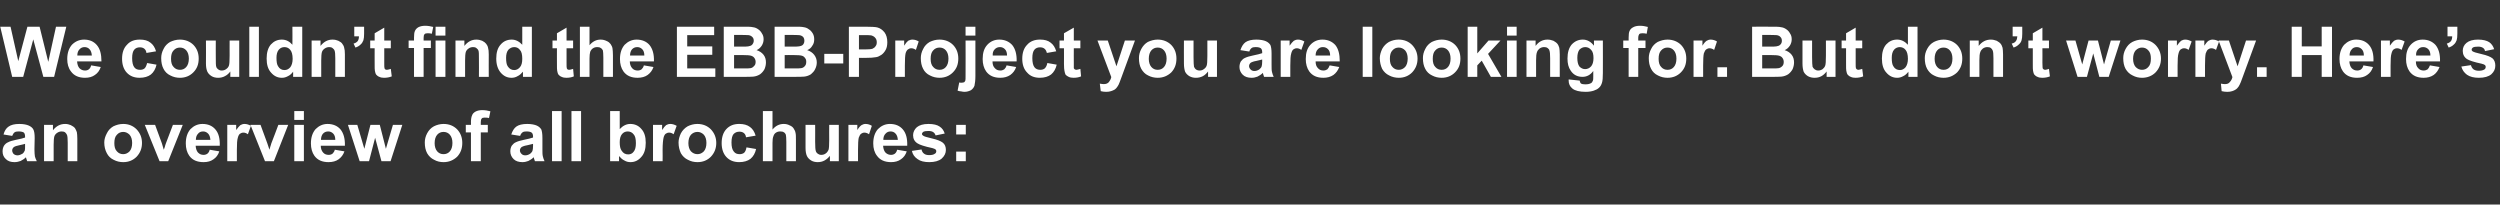 <?xml version="1.0" standalone="no"?><!DOCTYPE svg PUBLIC "-//W3C//DTD SVG 1.1//EN" "http://www.w3.org/Graphics/SVG/1.1/DTD/svg11.dtd"><svg xmlns="http://www.w3.org/2000/svg" version="1.1" width="1067px" height="87.3px" viewBox="0 -11 1067 87.3" style="top:-11px"><rect x="0" y="-11" width="1067" height="87.3" fill="#333333" stroke="none"/><desc>We couldn’t find the EBB Project you are looking for. But don’t worry. Here’s an overview of all brochures:</desc><defs/><g id="Polygon34514"><path d="m5.2 47c0 0-3.7-.6-3.7-.6c.4-1.5 1.1-2.7 2.2-3.4c1-.7 2.5-1.1 4.5-1.1c1.9 0 3.2.3 4.1.7c.9.4 1.6 1 1.9 1.6c.4.7.6 1.9.6 3.7c0 0-.1 4.8-.1 4.8c0 1.4.1 2.4.2 3.1c.2.6.4 1.3.8 2c0 0-4.1 0-4.1 0c-.1-.2-.2-.6-.4-1.2c-.1-.2-.1-.4-.1-.5c-.7.7-1.5 1.2-2.3 1.6c-.8.3-1.7.5-2.6.5c-1.6 0-2.8-.4-3.7-1.3c-1-.9-1.4-2-1.4-3.3c0-.9.2-1.7.6-2.4c.4-.6 1-1.2 1.8-1.5c.7-.4 1.8-.7 3.2-1c2-.4 3.3-.7 4-1c0 0 0-.4 0-.4c0-.8-.2-1.4-.5-1.7c-.4-.3-1.2-.5-2.3-.5c-.7 0-1.3.1-1.7.4c-.4.3-.7.8-1 1.5zm5.5 3.4c-.5.1-1.3.4-2.5.6c-1.1.2-1.9.5-2.2.7c-.5.4-.8.9-.8 1.5c0 .5.2 1 .6 1.5c.5.4 1 .6 1.7.6c.7 0 1.4-.3 2.1-.7c.5-.4.8-.9 1-1.4c.1-.4.1-1 .1-2c0 0 0-.8 0-.8zm22.3 7.4l-4.1 0c0 0-.03-7.9 0-7.9c0-1.7-.1-2.8-.3-3.3c-.2-.5-.5-.8-.8-1.1c-.4-.3-.9-.4-1.5-.4c-.7 0-1.3.2-1.9.6c-.6.4-1 .9-1.2 1.5c-.2.7-.3 1.9-.3 3.6c.02-.01 0 7 0 7l-4.1 0l0-15.5l3.8 0c0 0 .03 2.27 0 2.3c1.4-1.8 3.1-2.7 5.2-2.7c.9 0 1.7.2 2.4.5c.8.4 1.4.8 1.8 1.3c.3.5.6 1.1.8 1.7c.1.6.2 1.6.2 2.8c-.01-.03 0 9.6 0 9.6zm11.5-8c0-1.3.4-2.6 1.1-3.9c.6-1.3 1.6-2.3 2.8-3c1.3-.6 2.6-1 4.2-1c2.3 0 4.2.8 5.7 2.3c1.5 1.6 2.3 3.5 2.3 5.8c0 2.4-.8 4.3-2.3 5.9c-1.5 1.5-3.4 2.3-5.7 2.3c-1.4 0-2.8-.3-4.1-1c-1.3-.6-2.3-1.6-2.9-2.8c-.7-1.3-1.1-2.8-1.1-4.6zm4.3.3c0 1.5.3 2.7 1.1 3.5c.7.8 1.6 1.2 2.7 1.2c1 0 1.9-.4 2.7-1.2c.7-.8 1.1-2 1.1-3.6c0-1.5-.4-2.7-1.1-3.5c-.8-.8-1.7-1.2-2.7-1.2c-1.1 0-2 .4-2.7 1.2c-.8.8-1.1 2-1.1 3.6zm19.3 7.7l-6.3-15.5l4.4 0l2.9 7.9c0 0 .83 2.68.8 2.7c.3-.7.4-1.1.5-1.4c.1-.4.2-.8.4-1.3c0 .02 3-7.9 3-7.9l4.2 0l-6.2 15.5l-3.7 0zm21.4-4.9c0 0 4.1.7 4.1.7c-.5 1.5-1.3 2.6-2.5 3.4c-1.1.8-2.5 1.2-4.2 1.2c-2.8 0-4.8-.9-6.1-2.7c-1-1.4-1.5-3.2-1.5-5.3c0-2.6.7-4.6 2-6.1c1.4-1.4 3.1-2.2 5.1-2.2c2.4 0 4.2.8 5.5 2.3c1.4 1.6 2 3.9 1.9 7c0 0-10.3 0-10.3 0c.1 1.3.4 2.2 1 2.9c.7.7 1.4 1 2.4 1c.6 0 1.2-.2 1.6-.5c.5-.4.8-.9 1-1.7zm.3-4.2c-.1-1.2-.4-2.1-1-2.7c-.6-.6-1.3-.9-2.1-.9c-.9 0-1.7.3-2.2 1c-.6.6-.9 1.5-.9 2.6c0 0 6.2 0 6.2 0zm11.3 9.1l-4.1 0l0-15.5l3.8 0c0 0 .04 2.2 0 2.2c.7-1 1.3-1.7 1.8-2.1c.5-.3 1.1-.5 1.8-.5c.9 0 1.8.3 2.7.8c0 0-1.3 3.6-1.3 3.6c-.7-.5-1.3-.7-1.9-.7c-.6 0-1.1.2-1.5.5c-.4.3-.7.9-.9 1.7c-.3.9-.4 2.6-.4 5.2c.03.04 0 4.8 0 4.8zm12 0l-6.2-15.5l4.3 0l2.9 7.9c0 0 .88 2.68.9 2.7c.2-.7.3-1.1.4-1.4c.1-.4.3-.8.4-1.3c.04.02 3-7.9 3-7.9l4.2 0l-6.1 15.5l-3.8 0zm12.5-17.6l0-3.8l4.1 0l0 3.8l-4.1 0zm0 17.6l0-15.5l4.1 0l0 15.5l-4.1 0zm17.3-4.9c0 0 4.1.7 4.1.7c-.5 1.5-1.4 2.6-2.5 3.4c-1.1.8-2.6 1.2-4.3 1.2c-2.7 0-4.7-.9-6-2.7c-1-1.4-1.5-3.2-1.5-5.3c0-2.6.7-4.6 2-6.1c1.4-1.4 3.1-2.2 5.1-2.2c2.3 0 4.2.8 5.5 2.3c1.3 1.6 2 3.9 1.9 7c0 0-10.3 0-10.3 0c0 1.3.4 2.2 1 2.9c.6.7 1.4 1 2.4 1c.6 0 1.2-.2 1.6-.5c.4-.4.8-.9 1-1.7zm.2-4.2c0-1.2-.3-2.1-.9-2.7c-.6-.6-1.3-.9-2.1-.9c-.9 0-1.7.3-2.3 1c-.5.6-.8 1.5-.8 2.6c0 0 6.1 0 6.1 0zm10.4 9.1l-5-15.5l4 0l3 10.2l2.6-10.2l4 0l2.6 10.2l3-10.2l4 0l-5 15.5l-3.9 0l-2.7-10l-2.6 10l-4 0zm27.8-8c0-1.3.3-2.6 1-3.9c.7-1.3 1.6-2.3 2.9-3c1.2-.6 2.6-1 4.1-1c2.4 0 4.3.8 5.8 2.3c1.5 1.6 2.2 3.5 2.2 5.8c0 2.4-.7 4.3-2.2 5.9c-1.6 1.5-3.5 2.3-5.8 2.3c-1.4 0-2.8-.3-4-1c-1.3-.6-2.3-1.6-3-2.8c-.7-1.3-1-2.8-1-4.6zm4.2.3c0 1.5.4 2.7 1.1 3.5c.7.8 1.6 1.2 2.7 1.2c1.1 0 2-.4 2.7-1.2c.7-.8 1.1-2 1.1-3.6c0-1.5-.4-2.7-1.1-3.5c-.7-.8-1.6-1.2-2.7-1.2c-1.1 0-2 .4-2.7 1.2c-.7.8-1.1 2-1.1 3.6zm13.3-7.8l2.2 0c0 0 .05-1.19 0-1.2c0-1.3.2-2.3.5-2.9c.2-.7.8-1.2 1.5-1.6c.8-.4 1.7-.6 2.8-.6c1.2 0 2.4.2 3.5.5c0 0-.6 2.9-.6 2.9c-.6-.2-1.3-.2-1.9-.2c-.6 0-1 .1-1.2.4c-.3.3-.4.8-.4 1.6c-.03-.01 0 1.1 0 1.1l3 0l0 3.2l-3 0l0 12.3l-4.2 0l0-12.3l-2.2 0l0-3.2zm23.2 4.7c0 0-3.8-.6-3.8-.6c.5-1.5 1.2-2.7 2.2-3.4c1-.7 2.5-1.1 4.6-1.1c1.8 0 3.2.3 4.1.7c.9.4 1.5 1 1.9 1.6c.3.7.5 1.9.5 3.7c0 0 0 4.8 0 4.8c0 1.4 0 2.4.2 3.1c.1.6.4 1.3.7 2c0 0-4.1 0-4.1 0c-.1-.2-.2-.6-.4-1.2c0-.2-.1-.4-.1-.5c-.7.7-1.5 1.2-2.3 1.6c-.8.3-1.6.5-2.5.5c-1.6 0-2.9-.4-3.8-1.3c-.9-.9-1.4-2-1.4-3.3c0-.9.2-1.7.6-2.4c.5-.6 1-1.2 1.8-1.5c.8-.4 1.9-.7 3.3-1c1.9-.4 3.2-.7 4-1c0 0 0-.4 0-.4c0-.8-.2-1.4-.6-1.7c-.4-.3-1.1-.5-2.2-.5c-.8 0-1.3.1-1.7.4c-.4.3-.8.8-1 1.5zm5.5 3.4c-.6.1-1.4.4-2.5.6c-1.2.2-1.9.5-2.3.7c-.5.4-.8.9-.8 1.5c0 .5.2 1 .7 1.5c.4.4.9.6 1.6.6c.8 0 1.5-.3 2.1-.7c.5-.4.9-.9 1-1.4c.1-.4.2-1 .2-2c0 0 0-.8 0-.8zm8.1 7.4l0-21.4l4.1 0l0 21.4l-4.1 0zm8.3 0l0-21.4l4.1 0l0 21.4l-4.1 0zm16.5 0l0-21.4l4.1 0c0 0 .02 7.7 0 7.7c1.3-1.4 2.8-2.2 4.5-2.2c1.9 0 3.5.7 4.7 2.1c1.3 1.4 1.9 3.3 1.9 5.9c0 2.7-.6 4.7-1.9 6.1c-1.3 1.5-2.8 2.2-4.6 2.2c-.9 0-1.8-.2-2.6-.7c-.9-.4-1.6-1.1-2.3-1.9c.03-.04 0 2.2 0 2.2l-3.8 0zm4.1-8.1c0 1.6.2 2.8.8 3.6c.7 1.1 1.6 1.6 2.8 1.6c.9 0 1.7-.3 2.3-1.1c.7-.8 1-2 1-3.7c0-1.8-.3-3.1-1-3.8c-.6-.8-1.5-1.2-2.5-1.2c-1 0-1.8.4-2.4 1.1c-.7.8-1 2-1 3.5zm18.3 8.1l-4.1 0l0-15.5l3.9 0c0 0-.05 2.2 0 2.2c.6-1 1.2-1.7 1.7-2.1c.5-.3 1.1-.5 1.8-.5c.9 0 1.8.3 2.7.8c0 0-1.3 3.6-1.3 3.6c-.7-.5-1.3-.7-1.9-.7c-.6 0-1.1.2-1.5.5c-.4.3-.7.9-.9 1.7c-.2.9-.4 2.6-.4 5.2c.05.04 0 4.8 0 4.8zm6.8-8c0-1.3.4-2.6 1-3.9c.7-1.3 1.7-2.3 2.9-3c1.2-.6 2.6-1 4.1-1c2.4 0 4.3.8 5.8 2.3c1.5 1.6 2.3 3.5 2.3 5.8c0 2.4-.8 4.3-2.3 5.9c-1.5 1.5-3.4 2.3-5.7 2.3c-1.5 0-2.8-.3-4.1-1c-1.3-.6-2.3-1.6-3-2.8c-.6-1.3-1-2.8-1-4.6zm4.2.3c0 1.5.4 2.7 1.1 3.5c.8.8 1.7 1.2 2.8 1.2c1 0 1.9-.4 2.7-1.2c.7-.8 1.1-2 1.1-3.6c0-1.5-.4-2.7-1.1-3.5c-.8-.8-1.7-1.2-2.7-1.2c-1.1 0-2 .4-2.8 1.2c-.7.8-1.1 2-1.1 3.6zm28.7-3.2c0 0-4.1.7-4.1.7c-.1-.8-.4-1.4-.9-1.8c-.5-.4-1.1-.6-1.9-.6c-1 0-1.8.3-2.5 1c-.6.7-.9 1.9-.9 3.6c0 1.8.3 3.1 1 3.9c.6.8 1.4 1.1 2.5 1.1c.7 0 1.4-.2 1.9-.6c.5-.5.8-1.2 1-2.3c0 0 4.1.7 4.1.7c-.4 1.8-1.2 3.2-2.4 4.2c-1.2.9-2.8 1.4-4.8 1.4c-2.3 0-4.1-.7-5.5-2.2c-1.3-1.4-2-3.4-2-5.9c0-2.6.7-4.6 2-6c1.4-1.5 3.2-2.2 5.5-2.2c1.9 0 3.4.4 4.6 1.3c1.1.8 1.9 2 2.4 3.7zm7.2-10.5c0 0-.01 7.86 0 7.9c1.3-1.6 2.9-2.4 4.8-2.4c.9 0 1.8.2 2.5.6c.8.3 1.4.8 1.7 1.3c.4.6.7 1.2.8 1.8c.2.7.2 1.7.2 3.1c.04.01 0 9.1 0 9.1l-4.1 0c0 0 .03-8.18 0-8.2c0-1.6-.1-2.6-.2-3.1c-.2-.4-.4-.8-.8-1c-.4-.3-.9-.4-1.5-.4c-.7 0-1.3.1-1.9.5c-.5.3-.9.8-1.1 1.5c-.3.7-.4 1.6-.4 2.9c-.01.05 0 7.8 0 7.8l-4.1 0l0-21.4l4.1 0zm24.5 21.4c0 0-.04-2.29 0-2.3c-.6.8-1.4 1.5-2.3 2c-.9.5-1.9.7-2.9.7c-1 0-2-.2-2.8-.7c-.8-.5-1.4-1.1-1.8-1.9c-.4-.9-.6-2-.6-3.5c.03.03 0-9.8 0-9.8l4.1 0c0 0 .04 7.13 0 7.1c0 2.2.1 3.6.3 4.1c.1.4.4.8.8 1.1c.4.3.9.5 1.5.5c.7 0 1.4-.2 1.9-.6c.6-.4.9-.9 1.2-1.5c.2-.5.3-1.9.3-4.2c-.04.05 0-6.5 0-6.5l4.1 0l0 15.5l-3.8 0zm12 0l-4.1 0l0-15.5l3.8 0c0 0-.01 2.2 0 2.2c.6-1 1.2-1.7 1.8-2.1c.5-.3 1.1-.5 1.7-.5c1 0 1.9.3 2.7.8c0 0-1.2 3.6-1.2 3.6c-.7-.5-1.4-.7-2-.7c-.5 0-1 .2-1.4.5c-.4.3-.7.9-1 1.7c-.2.9-.3 2.6-.3 5.2c-.02.04 0 4.8 0 4.8zm16.7-4.9c0 0 4.1.7 4.1.7c-.5 1.5-1.3 2.6-2.5 3.4c-1.1.8-2.5 1.2-4.2 1.2c-2.7 0-4.7-.9-6-2.7c-1.1-1.4-1.6-3.2-1.6-5.3c0-2.6.7-4.6 2-6.1c1.4-1.4 3.1-2.2 5.1-2.2c2.4 0 4.2.8 5.5 2.3c1.4 1.6 2 3.9 1.9 7c0 0-10.3 0-10.3 0c.1 1.3.4 2.2 1 2.9c.7.7 1.5 1 2.4 1c.6 0 1.2-.2 1.6-.5c.5-.4.8-.9 1-1.7zm.3-4.2c-.1-1.2-.4-2.1-1-2.7c-.5-.6-1.3-.9-2.1-.9c-.9 0-1.6.3-2.2 1c-.6.6-.9 1.5-.9 2.6c0 0 6.2 0 6.2 0zm6 4.7c0 0 4.1-.6 4.1-.6c.2.8.5 1.4 1.1 1.8c.5.4 1.2.6 2.2.6c1.1 0 1.9-.2 2.4-.6c.4-.2.6-.6.6-1.1c0-.3-.1-.5-.3-.7c-.2-.2-.7-.4-1.4-.6c-3.3-.7-5.4-1.4-6.3-2c-1.3-.8-1.9-2-1.9-3.5c0-1.3.6-2.5 1.6-3.4c1.1-.9 2.7-1.4 5-1.4c2.1 0 3.7.4 4.7 1.1c1.1.7 1.8 1.7 2.2 3c0 0-3.9.8-3.9.8c-.2-.6-.5-1.1-1-1.4c-.4-.3-1.1-.5-2-.5c-1 0-1.8.1-2.3.4c-.3.3-.5.5-.5.9c0 .3.2.5.5.7c.3.3 1.6.7 3.8 1.2c2.2.5 3.7 1.1 4.6 1.8c.9.7 1.3 1.8 1.3 3.1c0 1.4-.6 2.6-1.8 3.7c-1.2 1-3 1.5-5.3 1.5c-2.1 0-3.8-.4-5-1.3c-1.3-.9-2.1-2-2.4-3.5zm18.9-7l0-4.1l4.1 0l0 4.1l-4.1 0zm0 11.4l0-4.1l4.1 0l0 4.1l-4.1 0z" stroke="none" fill="#ffffff"/></g><g id="Polygon34513"><path d="m5.2 21.8l-5.1-21.4l4.4 0l3.3 14.7l3.9-14.7l5.2 0l3.7 15l3.3-15l4.4 0l-5.2 21.4l-4.6 0l-4.3-16l-4.3 16l-4.7 0zm33.7-4.9c0 0 4.1.7 4.1.7c-.5 1.5-1.3 2.6-2.5 3.4c-1.1.8-2.5 1.2-4.2 1.2c-2.7 0-4.7-.9-6-2.7c-1.1-1.4-1.6-3.2-1.6-5.3c0-2.6.7-4.6 2-6.1c1.4-1.4 3.1-2.2 5.2-2.2c2.3 0 4.1.8 5.4 2.3c1.4 1.6 2 3.9 2 7c0 0-10.4 0-10.4 0c.1 1.3.4 2.2 1 2.9c.7.7 1.5 1 2.4 1c.7 0 1.2-.2 1.6-.5c.5-.4.8-.9 1-1.7zm.3-4.2c-.1-1.2-.4-2.1-1-2.7c-.5-.6-1.3-.9-2.1-.9c-.9 0-1.6.3-2.2 1c-.6.6-.9 1.5-.9 2.6c0 0 6.2 0 6.2 0zm27.4-1.8c0 0-4.1.7-4.1.7c-.1-.8-.4-1.4-.9-1.8c-.5-.4-1.1-.6-1.9-.6c-1 0-1.8.3-2.4 1c-.6.7-.9 1.9-.9 3.6c0 1.8.3 3.1.9 3.9c.6.8 1.4 1.1 2.5 1.1c.8 0 1.4-.2 1.9-.6c.5-.5.8-1.2 1.1-2.3c0 0 4 .7 4 .7c-.4 1.8-1.2 3.2-2.4 4.2c-1.2.9-2.8 1.4-4.8 1.4c-2.3 0-4.1-.7-5.5-2.2c-1.3-1.4-2-3.4-2-5.9c0-2.6.7-4.6 2.1-6c1.3-1.5 3.1-2.2 5.5-2.2c1.9 0 3.4.4 4.5 1.3c1.1.8 1.9 2 2.4 3.7zm2.2 2.9c0-1.3.3-2.6 1-3.9c.6-1.3 1.6-2.3 2.8-3c1.3-.6 2.6-1 4.2-1c2.3 0 4.3.8 5.8 2.3c1.5 1.6 2.2 3.5 2.2 5.8c0 2.4-.7 4.3-2.3 5.9c-1.5 1.5-3.4 2.3-5.7 2.3c-1.4 0-2.8-.3-4.1-1c-1.3-.6-2.3-1.6-2.9-2.8c-.7-1.3-1-2.8-1-4.6zm4.2.3c0 1.5.3 2.7 1.1 3.5c.7.8 1.6 1.2 2.7 1.2c1.1 0 2-.4 2.7-1.2c.7-.8 1.1-2 1.1-3.6c0-1.5-.4-2.7-1.1-3.5c-.7-.8-1.6-1.2-2.7-1.2c-1.1 0-2 .4-2.7 1.2c-.8.8-1.1 2-1.1 3.6zm25.3 7.7c0 0-.02-2.29 0-2.3c-.6.8-1.3 1.5-2.3 2c-.9.5-1.9.7-2.9.7c-1 0-2-.2-2.8-.7c-.8-.5-1.4-1.1-1.8-1.9c-.4-.9-.6-2-.6-3.5c.05.03 0-9.8 0-9.8l4.2 0c0 0-.04 7.13 0 7.1c0 2.2 0 3.6.2 4.1c.1.4.4.8.8 1.1c.4.3.9.5 1.5.5c.7 0 1.4-.2 1.9-.6c.6-.4 1-.9 1.2-1.5c.2-.5.3-1.9.3-4.2c-.02.05 0-6.5 0-6.5l4.1 0l0 15.5l-3.8 0zm8.1 0l0-21.4l4.1 0l0 21.4l-4.1 0zm22.6 0l-3.9 0c0 0 .04-2.24 0-2.2c-.6.8-1.3 1.5-2.2 1.9c-.9.5-1.7.7-2.6.7c-1.8 0-3.3-.7-4.6-2.2c-1.3-1.4-1.9-3.4-1.9-6c0-2.6.6-4.6 1.8-6c1.3-1.4 2.8-2.1 4.7-2.1c1.8 0 3.3.8 4.5 2.2c.05 0 0-7.7 0-7.7l4.2 0l0 21.4zm-11-8.1c0 1.7.2 2.9.7 3.6c.6 1.1 1.6 1.6 2.7 1.6c1 0 1.8-.4 2.5-1.2c.6-.8 1-2 1-3.6c0-1.8-.4-3.1-1-3.8c-.6-.8-1.5-1.2-2.5-1.2c-1 0-1.8.4-2.4 1.1c-.7.8-1 2-1 3.5zm29.2 8.1l-4.1 0c0 0-.04-7.9 0-7.9c0-1.7-.1-2.8-.3-3.3c-.2-.5-.5-.8-.9-1.1c-.4-.3-.8-.4-1.4-.4c-.7 0-1.3.2-1.9.6c-.6.4-1 .9-1.2 1.5c-.2.7-.3 1.9-.3 3.6c.01-.01 0 7 0 7l-4.1 0l0-15.5l3.8 0c0 0 .02 2.27 0 2.3c1.4-1.8 3.1-2.7 5.1-2.7c1 0 1.8.2 2.5.5c.8.4 1.4.8 1.7 1.3c.4.5.7 1.1.8 1.7c.2.6.3 1.6.3 2.8c-.03-.03 0 9.6 0 9.6zm4-21.4l4.2 0c0 0-.04 2.97 0 3c0 1.2-.1 2.1-.3 2.8c-.3.7-.6 1.3-1.2 1.8c-.6.6-1.3 1-2.2 1.3c0 0-.8-1.7-.8-1.7c.8-.2 1.4-.6 1.8-1.1c.3-.5.5-1.1.5-2c.04.04-2 0-2 0l0-4.1zm15.6 5.9l0 3.3l-2.8 0c0 0 0 6.23 0 6.2c0 1.3 0 2 .1 2.3c0 .2.2.3.3.5c.2.1.5.2.7.2c.4 0 1-.2 1.7-.4c0 0 .4 3.2.4 3.2c-1 .4-2.1.6-3.3.6c-.7 0-1.4-.1-2-.4c-.6-.2-1-.6-1.3-.9c-.3-.4-.5-1-.6-1.7c-.1-.4-.1-1.4-.1-2.9c-.03.05 0-6.7 0-6.7l-1.9 0l0-3.3l1.9 0l0-3.1l4.1-2.4l0 5.5l2.8 0zm7.6 0l2.3 0c0 0-.03-1.19 0-1.2c0-1.3.1-2.3.4-2.9c.3-.7.8-1.2 1.5-1.6c.8-.4 1.7-.6 2.9-.6c1.1 0 2.3.2 3.4.5c0 0-.6 2.9-.6 2.9c-.6-.2-1.2-.2-1.8-.2c-.6 0-1.1.1-1.3.4c-.3.3-.4.8-.4 1.6c-.01-.01 0 1.1 0 1.1l3.1 0l0 3.2l-3.1 0l0 12.3l-4.1 0l0-12.3l-2.3 0l0-3.2zm11.5-2.1l0-3.8l4.2 0l0 3.8l-4.2 0zm0 17.6l0-15.5l4.2 0l0 15.5l-4.2 0zm22.7 0l-4.2 0c0 0 .05-7.9 0-7.9c0-1.7 0-2.8-.2-3.3c-.2-.5-.5-.8-.9-1.1c-.4-.3-.8-.4-1.4-.4c-.7 0-1.4.2-1.9.6c-.6.4-1 .9-1.2 1.5c-.2.7-.3 1.9-.3 3.6c0-.01 0 7 0 7l-4.1 0l0-15.5l3.8 0c0 0 .01 2.27 0 2.3c1.4-1.8 3.1-2.7 5.1-2.7c.9 0 1.8.2 2.5.5c.8.4 1.3.8 1.7 1.3c.4.5.7 1.1.8 1.7c.2.6.3 1.6.3 2.8c-.04-.03 0 9.6 0 9.6zm18.4 0l-3.8 0c0 0-.02-2.24 0-2.2c-.7.8-1.4 1.5-2.3 1.9c-.8.5-1.7.7-2.6.7c-1.8 0-3.3-.7-4.6-2.2c-1.2-1.4-1.9-3.4-1.9-6c0-2.6.6-4.6 1.9-6c1.2-1.4 2.8-2.1 4.7-2.1c1.7 0 3.2.8 4.5 2.2c-.01 0 0-7.7 0-7.7l4.1 0l0 21.4zm-11-8.1c0 1.7.2 2.9.7 3.6c.7 1.1 1.6 1.6 2.8 1.6c.9 0 1.7-.4 2.4-1.2c.7-.8 1-2 1-3.6c0-1.8-.3-3.1-1-3.8c-.6-.8-1.4-1.2-2.4-1.2c-1 0-1.8.4-2.5 1.1c-.7.8-1 2-1 3.5zm28.6-7.4l0 3.3l-2.8 0c0 0 0 6.23 0 6.2c0 1.3 0 2 .1 2.3c0 .2.2.3.3.5c.2.1.5.2.7.2c.4 0 1-.2 1.7-.4c0 0 .3 3.2.3 3.2c-.9.4-2 .6-3.2.6c-.7 0-1.4-.1-2-.4c-.6-.2-1-.6-1.3-.9c-.3-.4-.5-1-.6-1.7c-.1-.4-.1-1.4-.1-2.9c-.03.05 0-6.7 0-6.7l-1.9 0l0-3.3l1.9 0l0-3.1l4.1-2.4l0 5.5l2.8 0zm7-5.9c0 0-.03 7.86 0 7.9c1.3-1.6 2.9-2.4 4.7-2.4c1 0 1.8.2 2.6.6c.8.3 1.3.8 1.7 1.3c.4.6.7 1.2.8 1.8c.1.7.2 1.7.2 3.1c.02.01 0 9.1 0 9.1l-4.1 0c0 0 0-8.18 0-8.2c0-1.6-.1-2.6-.2-3.1c-.2-.4-.5-.8-.9-1c-.4-.3-.9-.4-1.4-.4c-.7 0-1.3.1-1.9.5c-.5.3-.9.8-1.2 1.5c-.2.7-.3 1.6-.3 2.9c-.03.05 0 7.8 0 7.8l-4.1 0l0-21.4l4.1 0zm23.2 16.5c0 0 4.1.7 4.1.7c-.5 1.5-1.4 2.6-2.5 3.4c-1.1.8-2.6 1.2-4.3 1.2c-2.7 0-4.7-.9-6-2.7c-1-1.4-1.5-3.2-1.5-5.3c0-2.6.7-4.6 2-6.1c1.4-1.4 3.1-2.2 5.1-2.2c2.3 0 4.2.8 5.5 2.3c1.3 1.6 2 3.9 1.9 7c0 0-10.3 0-10.3 0c0 1.3.4 2.2 1 2.9c.6.7 1.4 1 2.4 1c.6 0 1.2-.2 1.6-.5c.4-.4.8-.9 1-1.7zm.2-4.2c0-1.2-.3-2.1-.9-2.7c-.6-.6-1.3-.9-2.1-.9c-.9 0-1.7.3-2.3 1c-.5.6-.8 1.5-.8 2.6c0 0 6.1 0 6.1 0zm13.9 9.1l0-21.4l15.9 0l0 3.6l-11.5 0l0 4.8l10.7 0l0 3.6l-10.7 0l0 5.8l12 0l0 3.6l-16.4 0zm20-21.4c0 0 8.63-.03 8.6 0c1.7 0 3 0 3.8.2c.9.1 1.6.4 2.3.9c.6.4 1.2 1 1.6 1.8c.5.7.7 1.5.7 2.5c0 1-.3 1.9-.8 2.7c-.6.9-1.3 1.5-2.2 1.9c1.3.4 2.3 1.1 3 2c.7.9 1 2 1 3.2c0 1-.2 1.9-.6 2.9c-.5.9-1.1 1.6-1.9 2.2c-.8.5-1.8.9-2.9 1c-.7.1-2.5.1-5.2.1c-.04.04-7.4 0-7.4 0l0-21.4zm4.4 3.5l0 5c0 0 2.83.01 2.8 0c1.7 0 2.8 0 3.2-.1c.7-.1 1.3-.3 1.7-.7c.4-.5.7-1 .7-1.7c0-.7-.2-1.2-.6-1.6c-.4-.4-.9-.7-1.6-.8c-.5 0-1.7-.1-3.7-.1c-.03.04-2.5 0-2.5 0zm0 8.6l0 5.7c0 0 4 .02 4 0c1.6 0 2.6 0 3-.1c.6-.1 1.1-.4 1.5-.9c.5-.4.7-1 .7-1.8c0-.6-.2-1.2-.5-1.6c-.3-.5-.8-.8-1.4-1c-.6-.2-1.8-.3-3.8-.3c-.02-.02-3.5 0-3.5 0zm17.3-12.1c0 0 8.6-.03 8.6 0c1.7 0 3 0 3.8.2c.8.1 1.6.4 2.2.9c.7.4 1.2 1 1.7 1.8c.4.7.6 1.5.6 2.5c0 1-.2 1.9-.8 2.7c-.5.9-1.2 1.5-2.2 1.9c1.3.4 2.3 1.1 3 2c.7.9 1.1 2 1.1 3.2c0 1-.2 1.9-.7 2.9c-.4.9-1.1 1.6-1.8 2.2c-.8.5-1.8.9-2.9 1c-.8.1-2.5.1-5.3.1c.02.04-7.3 0-7.3 0l0-21.4zm4.3 3.5l0 5c0 0 2.89.01 2.9 0c1.7 0 2.7 0 3.1-.1c.8-.1 1.4-.3 1.8-.7c.4-.5.6-1 .6-1.7c0-.7-.2-1.2-.5-1.6c-.4-.4-.9-.7-1.7-.8c-.4 0-1.6-.1-3.7-.1c.04.04-2.5 0-2.5 0zm0 8.6l0 5.7c0 0 4.06.02 4.1 0c1.5 0 2.5 0 2.9-.1c.7-.1 1.2-.4 1.6-.9c.4-.4.6-1 .6-1.8c0-.6-.1-1.2-.5-1.6c-.3-.5-.7-.8-1.3-1c-.6-.2-1.9-.3-3.9-.3c.05-.02-3.5 0-3.5 0zm16.9 3.6l0-4.1l8.1 0l0 4.1l-8.1 0zm10.5 5.7l0-21.4c0 0 6.91-.03 6.9 0c2.6 0 4.4.1 5.2.3c1.2.3 2.2 1 3.1 2.1c.8 1.1 1.2 2.5 1.2 4.2c0 1.3-.2 2.4-.7 3.3c-.5.9-1.1 1.6-1.8 2.1c-.8.5-1.5.9-2.3 1c-1 .2-2.5.3-4.5.3c.02.04-2.8 0-2.8 0l0 8.1l-4.3 0zm4.3-17.8l0 6.1c0 0 2.36-.01 2.4 0c1.7 0 2.8-.1 3.4-.3c.6-.3 1-.6 1.3-1.1c.4-.5.5-1 .5-1.7c0-.7-.2-1.4-.7-1.9c-.4-.5-1-.8-1.7-1c-.5-.1-1.6-.1-3.1-.1c-.02 0-2.1 0-2.1 0zm19.6 17.8l-4.1 0l0-15.5l3.8 0c0 0-.02 2.2 0 2.2c.6-1 1.2-1.7 1.7-2.1c.6-.3 1.2-.5 1.8-.5c1 0 1.9.3 2.7.8c0 0-1.2 3.6-1.2 3.6c-.7-.5-1.4-.7-2-.7c-.5 0-1 .2-1.4.5c-.4.3-.8.9-1 1.7c-.2.9-.3 2.6-.3 5.2c-.03.04 0 4.8 0 4.8zm6.8-8c0-1.3.3-2.6 1-3.9c.6-1.3 1.6-2.3 2.8-3c1.3-.6 2.6-1 4.2-1c2.3 0 4.3.8 5.8 2.3c1.5 1.6 2.2 3.5 2.2 5.8c0 2.4-.7 4.3-2.3 5.9c-1.5 1.5-3.4 2.3-5.7 2.3c-1.4 0-2.8-.3-4.1-1c-1.3-.6-2.3-1.6-2.9-2.8c-.7-1.3-1-2.8-1-4.6zm4.2.3c0 1.5.3 2.7 1.1 3.5c.7.8 1.6 1.2 2.7 1.2c1.1 0 2-.4 2.7-1.2c.7-.8 1.1-2 1.1-3.6c0-1.5-.4-2.7-1.1-3.5c-.7-.8-1.6-1.2-2.7-1.2c-1.1 0-2 .4-2.7 1.2c-.8.8-1.1 2-1.1 3.6zm14.9-9.9l0-3.8l4.2 0l0 3.8l-4.2 0zm4.2 2.1c0 0-.04 15.06 0 15.1c0 1.9-.2 3.3-.4 4.2c-.3.8-.8 1.4-1.5 1.9c-.8.4-1.7.7-2.8.7c-.5 0-.9-.1-1.4-.2c-.4 0-.9-.1-1.5-.3c0 0 .7-3.5.7-3.5c.2 0 .4.1.6.1c.1 0 .3 0 .4 0c.5 0 .8-.1 1.1-.2c.2-.2.4-.4.5-.7c.1-.2.1-1 .1-2.3c.05.02 0-14.8 0-14.8l4.2 0zm13.3 10.6c0 0 4.1.7 4.1.7c-.5 1.5-1.4 2.6-2.5 3.4c-1.2.8-2.6 1.2-4.3 1.2c-2.7 0-4.7-.9-6-2.7c-1-1.4-1.5-3.2-1.5-5.3c0-2.6.6-4.6 2-6.1c1.3-1.4 3-2.2 5.1-2.2c2.3 0 4.1.8 5.5 2.3c1.3 1.6 2 3.9 1.9 7c0 0-10.3 0-10.3 0c0 1.3.3 2.2 1 2.9c.6.7 1.4 1 2.4 1c.6 0 1.1-.2 1.6-.5c.4-.4.8-.9 1-1.7zm.2-4.2c0-1.2-.3-2.1-.9-2.7c-.6-.6-1.3-.9-2.1-.9c-.9 0-1.7.3-2.3 1c-.6.6-.9 1.5-.8 2.6c0 0 6.1 0 6.1 0zm21-1.8c0 0-4 .7-4 .7c-.2-.8-.5-1.4-1-1.8c-.5-.4-1.1-.6-1.9-.6c-1 0-1.8.3-2.4 1c-.6.7-.9 1.9-.9 3.6c0 1.8.3 3.1.9 3.9c.6.8 1.5 1.1 2.5 1.1c.8 0 1.4-.2 1.9-.6c.5-.5.9-1.2 1.1-2.3c0 0 4 .7 4 .7c-.4 1.8-1.2 3.2-2.4 4.2c-1.2.9-2.8 1.4-4.8 1.4c-2.3 0-4.1-.7-5.4-2.2c-1.4-1.4-2.1-3.4-2.1-5.9c0-2.6.7-4.6 2.1-6c1.3-1.5 3.2-2.2 5.5-2.2c1.9 0 3.4.4 4.5 1.3c1.1.8 1.9 2 2.4 3.7zm10.3-4.6l0 3.3l-2.8 0c0 0-.04 6.23 0 6.2c0 1.3 0 2 0 2.3c.1.2.2.3.4.5c.2.1.4.2.7.2c.4 0 .9-.2 1.7-.4c0 0 .3 3.2.3 3.2c-.9.4-2 .6-3.2.6c-.8 0-1.5-.1-2.1-.4c-.5-.2-1-.6-1.3-.9c-.2-.4-.4-1-.5-1.7c-.1-.4-.2-1.4-.2-2.9c.03.05 0-6.7 0-6.7l-1.9 0l0-3.3l1.9 0l0-3.1l4.2-2.4l0 5.5l2.8 0zm7.3 0l4.4 0l3.7 11l3.6-11l4.3 0l-5.5 15c0 0-.98 2.66-1 2.7c-.3.9-.7 1.6-1 2c-.3.5-.7.9-1.1 1.2c-.5.3-1 .5-1.6.7c-.6.2-1.3.3-2.1.3c-.8 0-1.6-.1-2.3-.3c0 0-.4-3.2-.4-3.2c.6.1 1.2.2 1.7.2c1 0 1.7-.3 2.2-.9c.4-.5.8-1.2 1-2.1c.01-.02-5.9-15.6-5.9-15.6zm17.7 7.5c0-1.3.3-2.6 1-3.9c.7-1.3 1.6-2.3 2.8-3c1.3-.6 2.7-1 4.2-1c2.3 0 4.3.8 5.8 2.3c1.5 1.6 2.2 3.5 2.2 5.8c0 2.4-.7 4.3-2.2 5.9c-1.6 1.5-3.5 2.3-5.8 2.3c-1.4 0-2.8-.3-4.1-1c-1.3-.6-2.2-1.6-2.9-2.8c-.7-1.3-1-2.8-1-4.6zm4.2.3c0 1.5.4 2.7 1.1 3.5c.7.8 1.6 1.2 2.7 1.2c1.1 0 2-.4 2.7-1.2c.7-.8 1.1-2 1.1-3.6c0-1.5-.4-2.7-1.1-3.5c-.7-.8-1.6-1.2-2.7-1.2c-1.1 0-2 .4-2.7 1.2c-.7.8-1.1 2-1.1 3.6zm25.3 7.7c0 0-.01-2.29 0-2.3c-.6.8-1.3 1.5-2.2 2c-1 .5-1.9.7-3 .7c-1 0-1.9-.2-2.8-.7c-.8-.5-1.4-1.1-1.8-1.9c-.3-.9-.5-2-.5-3.5c-.04.03 0-9.8 0-9.8l4.1 0c0 0-.02 7.13 0 7.1c0 2.2.1 3.6.2 4.1c.2.4.4.8.8 1.1c.4.3.9.5 1.6.5c.7 0 1.3-.2 1.8-.6c.6-.4 1-.9 1.2-1.5c.2-.5.3-1.9.3-4.2c0 .05 0-6.5 0-6.5l4.1 0l0 15.5l-3.8 0zm17.6-10.8c0 0-3.8-.6-3.8-.6c.5-1.5 1.2-2.7 2.2-3.4c1-.7 2.6-1.1 4.6-1.1c1.8 0 3.2.3 4.1.7c.9.4 1.5 1 1.9 1.6c.3.7.5 1.9.5 3.7c0 0 0 4.8 0 4.8c0 1.4 0 2.4.2 3.1c.1.6.4 1.3.7 2c0 0-4.1 0-4.1 0c-.1-.2-.2-.6-.4-1.2c0-.2-.1-.4-.1-.5c-.7.7-1.5 1.2-2.3 1.6c-.8.3-1.6.5-2.5.5c-1.6 0-2.9-.4-3.8-1.3c-.9-.9-1.4-2-1.4-3.3c0-.9.2-1.7.6-2.4c.5-.6 1-1.2 1.8-1.5c.8-.4 1.9-.7 3.3-1c1.9-.4 3.2-.7 4-1c0 0 0-.4 0-.4c0-.8-.2-1.4-.6-1.7c-.4-.3-1.1-.5-2.2-.5c-.8 0-1.3.1-1.7.4c-.4.3-.8.8-1 1.5zm5.5 3.4c-.6.1-1.4.4-2.5.6c-1.2.2-1.9.5-2.3.7c-.5.4-.8.9-.8 1.5c0 .5.2 1 .7 1.5c.4.4.9.6 1.6.6c.8 0 1.5-.3 2.1-.7c.5-.4.9-.9 1-1.4c.1-.4.2-1 .2-2c0 0 0-.8 0-.8zm12 7.4l-4.1 0l0-15.5l3.8 0c0 0 .03 2.2 0 2.2c.7-1 1.3-1.7 1.8-2.1c.5-.3 1.1-.5 1.8-.5c.9 0 1.8.3 2.7.8c0 0-1.3 3.6-1.3 3.6c-.7-.5-1.3-.7-1.9-.7c-.6 0-1.1.2-1.5.5c-.4.3-.7.9-.9 1.7c-.3.9-.4 2.6-.4 5.2c.02.04 0 4.8 0 4.8zm16.8-4.9c0 0 4.1.7 4.1.7c-.6 1.5-1.4 2.6-2.5 3.4c-1.2.8-2.6 1.2-4.3 1.2c-2.7 0-4.7-.9-6-2.7c-1-1.4-1.5-3.2-1.5-5.3c0-2.6.6-4.6 2-6.1c1.3-1.4 3-2.2 5.1-2.2c2.3 0 4.1.8 5.5 2.3c1.3 1.6 1.9 3.9 1.9 7c0 0-10.3 0-10.3 0c0 1.3.3 2.2 1 2.9c.6.7 1.4 1 2.3 1c.7 0 1.2-.2 1.7-.5c.4-.4.7-.9 1-1.7zm.2-4.2c0-1.2-.3-2.1-.9-2.7c-.6-.6-1.3-.9-2.2-.9c-.9 0-1.6.3-2.2 1c-.6.6-.9 1.5-.9 2.6c0 0 6.2 0 6.2 0zm13.9 9.1l0-21.4l4.1 0l0 21.4l-4.1 0zm7.3-8c0-1.3.4-2.6 1-3.9c.7-1.3 1.7-2.3 2.9-3c1.2-.6 2.6-1 4.1-1c2.4 0 4.3.8 5.8 2.3c1.5 1.6 2.3 3.5 2.3 5.8c0 2.4-.8 4.3-2.3 5.9c-1.5 1.5-3.4 2.3-5.7 2.3c-1.4 0-2.8-.3-4.1-1c-1.3-.6-2.3-1.6-3-2.8c-.6-1.3-1-2.8-1-4.6zm4.3.3c0 1.5.3 2.7 1.1 3.5c.7.8 1.6 1.2 2.7 1.2c1 0 1.9-.4 2.7-1.2c.7-.8 1.1-2 1.1-3.6c0-1.5-.4-2.7-1.1-3.5c-.8-.8-1.7-1.2-2.7-1.2c-1.1 0-2 .4-2.7 1.2c-.8.8-1.1 2-1.1 3.6zm14.1-.3c0-1.3.3-2.6 1-3.9c.6-1.3 1.6-2.3 2.8-3c1.3-.6 2.6-1 4.2-1c2.3 0 4.3.8 5.8 2.3c1.5 1.6 2.2 3.5 2.2 5.8c0 2.4-.7 4.3-2.3 5.9c-1.5 1.5-3.4 2.3-5.7 2.3c-1.4 0-2.8-.3-4.1-1c-1.3-.6-2.3-1.6-2.9-2.8c-.7-1.3-1-2.8-1-4.6zm4.2.3c0 1.5.3 2.7 1.1 3.5c.7.8 1.6 1.2 2.7 1.2c1.1 0 2-.4 2.7-1.2c.7-.8 1.1-2 1.1-3.6c0-1.5-.4-2.7-1.1-3.5c-.7-.8-1.6-1.2-2.7-1.2c-1.1 0-2 .4-2.7 1.2c-.8.8-1.1 2-1.1 3.6zm14.9 7.7l0-21.4l4.1 0l0 11.4l4.8-5.5l5.1 0l-5.3 5.7l5.7 9.8l-4.5 0l-3.9-6.9l-1.9 2l0 4.9l-4.1 0zm16.8-17.6l0-3.8l4.1 0l0 3.8l-4.1 0zm0 17.6l0-15.5l4.1 0l0 15.5l-4.1 0zm22.5 0l-4.1 0c0 0-.01-7.9 0-7.9c0-1.7-.1-2.8-.3-3.3c-.1-.5-.4-.8-.8-1.1c-.4-.3-.9-.4-1.5-.4c-.7 0-1.3.2-1.9.6c-.5.4-.9.9-1.1 1.5c-.3.7-.4 1.9-.4 3.6c.04-.01 0 7 0 7l-4.1 0l0-15.5l3.9 0c0 0-.05 2.27 0 2.3c1.3-1.8 3-2.7 5.1-2.7c.9 0 1.7.2 2.5.5c.7.4 1.3.8 1.7 1.3c.4.5.6 1.1.8 1.7c.1.6.2 1.6.2 2.8c.01-.03 0 9.6 0 9.6zm3.8 1.6c0-.2 0-.3 0-.5c0 0 4.7.5 4.7.5c.1.6.3 1 .5 1.2c.4.3 1.1.4 1.9.4c1.1 0 1.9-.2 2.4-.5c.4-.2.6-.5.8-1c.2-.4.2-1 .2-1.9c0 0 0-2.3 0-2.3c-1.2 1.7-2.8 2.5-4.6 2.5c-2.1 0-3.8-.8-5-2.6c-1-1.4-1.4-3.1-1.4-5.2c0-2.6.6-4.6 1.8-6c1.3-1.4 2.9-2.1 4.7-2.1c1.9 0 3.5.9 4.8 2.6c-.02-.03 0-2.2 0-2.2l3.8 0c0 0 .04 13.94 0 13.9c0 1.9-.1 3.3-.4 4.2c-.3.9-.7 1.6-1.3 2.1c-.5.5-1.3.9-2.2 1.2c-.9.3-2.1.5-3.4.5c-2.7 0-4.6-.5-5.7-1.4c-1.1-.9-1.6-2-1.6-3.4c0 0 0 0 0 0zm3.7-9.7c0 1.7.3 2.9.9 3.7c.7.7 1.5 1.1 2.4 1.1c1 0 1.9-.4 2.6-1.2c.6-.7 1-1.9 1-3.5c0-1.6-.3-2.8-1-3.5c-.7-.8-1.5-1.2-2.5-1.2c-1 0-1.8.4-2.5 1.1c-.6.8-.9 2-.9 3.5zm19.6-7.4l2.3 0c0 0 .01-1.19 0-1.2c0-1.3.1-2.3.4-2.9c.3-.7.8-1.2 1.6-1.6c.7-.4 1.7-.6 2.8-.6c1.2 0 2.3.2 3.4.5c0 0-.5 2.9-.5 2.9c-.7-.2-1.3-.2-1.9-.2c-.6 0-1 .1-1.3.4c-.2.3-.4.8-.4 1.6c.02-.01 0 1.1 0 1.1l3.1 0l0 3.2l-3.1 0l0 12.3l-4.1 0l0-12.3l-2.3 0l0-3.2zm10.9 7.5c0-1.3.3-2.6 1-3.9c.6-1.3 1.6-2.3 2.8-3c1.3-.6 2.7-1 4.2-1c2.3 0 4.3.8 5.8 2.3c1.5 1.6 2.2 3.5 2.2 5.8c0 2.4-.7 4.3-2.3 5.9c-1.5 1.5-3.4 2.3-5.7 2.3c-1.4 0-2.8-.3-4.1-1c-1.3-.6-2.3-1.6-2.9-2.8c-.7-1.3-1-2.8-1-4.6zm4.2.3c0 1.5.3 2.7 1.1 3.5c.7.8 1.6 1.2 2.7 1.2c1.1 0 2-.4 2.7-1.2c.7-.8 1.1-2 1.1-3.6c0-1.5-.4-2.7-1.1-3.5c-.7-.8-1.6-1.2-2.7-1.2c-1.1 0-2 .4-2.7 1.2c-.8.8-1.1 2-1.1 3.6zm19 7.7l-4.1 0l0-15.5l3.8 0c0 0-.01 2.2 0 2.2c.6-1 1.2-1.7 1.8-2.1c.5-.3 1.1-.5 1.7-.5c1 0 1.9.3 2.7.8c0 0-1.2 3.6-1.2 3.6c-.7-.5-1.4-.7-2-.7c-.5 0-1 .2-1.4.5c-.4.3-.7.9-1 1.7c-.2.9-.3 2.6-.3 5.2c-.02.04 0 4.8 0 4.8zm6.1 0l0-4.1l4.1 0l0 4.1l-4.1 0zm14.8-21.4c0 0 8.54-.03 8.5 0c1.7 0 3 0 3.8.2c.9.1 1.6.4 2.3.9c.6.4 1.2 1 1.6 1.8c.5.7.7 1.5.7 2.5c0 1-.3 1.9-.8 2.7c-.6.9-1.3 1.5-2.2 1.9c1.3.4 2.3 1.1 3 2c.7.9 1 2 1 3.2c0 1-.2 1.9-.6 2.9c-.5.9-1.1 1.6-1.9 2.2c-.8.5-1.8.9-2.9 1c-.7.1-2.5.1-5.2.1c-.04.04-7.3 0-7.3 0l0-21.4zm4.3 3.5l0 5c0 0 2.83.01 2.8 0c1.7 0 2.8 0 3.2-.1c.7-.1 1.3-.3 1.7-.7c.5-.5.7-1 .7-1.7c0-.7-.2-1.2-.6-1.6c-.3-.4-.9-.7-1.6-.8c-.4 0-1.7-.1-3.7-.1c-.02.04-2.5 0-2.5 0zm0 8.6l0 5.7c0 0 4 .02 4 0c1.6 0 2.6 0 3-.1c.6-.1 1.1-.4 1.6-.9c.4-.4.6-1 .6-1.8c0-.6-.2-1.2-.5-1.6c-.3-.5-.8-.8-1.4-1c-.6-.2-1.8-.3-3.8-.3c-.01-.02-3.5 0-3.5 0zm27.5 9.3c0 0 .01-2.29 0-2.3c-.6.8-1.3 1.5-2.2 2c-.9.5-1.9.7-2.9.7c-1.1 0-2-.2-2.9-.7c-.8-.5-1.4-1.1-1.8-1.9c-.3-.9-.5-2-.5-3.5c-.01.03 0-9.8 0-9.8l4.1 0c0 0 0 7.13 0 7.1c0 2.2.1 3.6.2 4.1c.2.4.5.8.9 1.1c.4.3.9.5 1.5.5c.7 0 1.3-.2 1.9-.6c.5-.4.9-.9 1.1-1.5c.2-.5.3-1.9.3-4.2c.02.05 0-6.5 0-6.5l4.1 0l0 15.5l-3.8 0zm15.2-15.5l0 3.3l-2.8 0c0 0 .02 6.23 0 6.2c0 1.3 0 2 .1 2.3c.1.2.2.3.4.5c.2.1.4.2.7.2c.3 0 .9-.2 1.6-.4c0 0 .4 3.2.4 3.2c-1 .4-2.1.6-3.3.6c-.7 0-1.4-.1-2-.4c-.6-.2-1-.6-1.3-.9c-.3-.4-.5-1-.6-1.7c-.1-.4-.1-1.4-.1-2.9c-.01.05 0-6.7 0-6.7l-1.9 0l0-3.3l1.9 0l0-3.1l4.1-2.4l0 5.5l2.8 0zm23.6 15.5l-3.9 0c0 0 .05-2.24 0-2.2c-.6.8-1.3 1.5-2.2 1.9c-.9.5-1.7.7-2.6.7c-1.8 0-3.3-.7-4.6-2.2c-1.3-1.4-1.9-3.4-1.9-6c0-2.6.6-4.6 1.8-6c1.3-1.4 2.8-2.1 4.7-2.1c1.8 0 3.3.8 4.6 2.2c-.04 0 0-7.7 0-7.7l4.1 0l0 21.4zm-11-8.1c0 1.7.2 2.9.7 3.6c.6 1.1 1.6 1.6 2.8 1.6c.9 0 1.7-.4 2.4-1.2c.6-.8 1-2 1-3.6c0-1.8-.4-3.1-1-3.8c-.6-.8-1.5-1.2-2.5-1.2c-.9 0-1.8.4-2.4 1.1c-.7.8-1 2-1 3.5zm14.1.1c0-1.3.3-2.6 1-3.9c.7-1.3 1.6-2.3 2.9-3c1.2-.6 2.6-1 4.1-1c2.3 0 4.3.8 5.8 2.3c1.5 1.6 2.2 3.5 2.2 5.8c0 2.4-.7 4.3-2.2 5.9c-1.6 1.5-3.5 2.3-5.8 2.3c-1.4 0-2.8-.3-4.1-1c-1.3-.6-2.2-1.6-2.9-2.8c-.7-1.3-1-2.8-1-4.6zm4.2.3c0 1.5.4 2.7 1.1 3.5c.7.8 1.6 1.2 2.7 1.2c1.1 0 2-.4 2.7-1.2c.7-.8 1.1-2 1.1-3.6c0-1.5-.4-2.7-1.1-3.5c-.7-.8-1.6-1.2-2.7-1.2c-1.1 0-2 .4-2.7 1.2c-.7.8-1.1 2-1.1 3.6zm29.2 7.7l-4.1 0c0 0-.01-7.9 0-7.9c0-1.7-.1-2.8-.3-3.3c-.2-.5-.4-.8-.8-1.1c-.4-.3-.9-.4-1.5-.4c-.7 0-1.3.2-1.9.6c-.5.4-.9.9-1.1 1.5c-.3.7-.4 1.9-.4 3.6c.04-.01 0 7 0 7l-4.1 0l0-15.5l3.8 0c0 0 .05 2.27 0 2.3c1.4-1.8 3.1-2.7 5.2-2.7c.9 0 1.7.2 2.5.5c.7.4 1.3.8 1.7 1.3c.4.5.6 1.1.8 1.7c.1.6.2 1.6.2 2.8c0-.03 0 9.6 0 9.6zm4.1-21.4l4.1 0c0 0-.01 2.97 0 3c0 1.2-.1 2.1-.3 2.8c-.2.7-.6 1.3-1.2 1.8c-.6.6-1.3 1-2.2 1.3c0 0-.8-1.7-.8-1.7c.9-.2 1.5-.6 1.8-1.1c.4-.5.5-1.1.6-2c-.03.04-2 0-2 0l0-4.1zm15.5 5.9l0 3.3l-2.8 0c0 0 .04 6.23 0 6.2c0 1.3.1 2 .1 2.3c.1.2.2.3.4.5c.2.1.4.2.7.2c.4 0 .9-.2 1.6-.4c0 0 .4 3.2.4 3.2c-1 .4-2.1.6-3.3.6c-.7 0-1.4-.1-2-.4c-.6-.2-1-.6-1.3-.9c-.3-.4-.5-1-.6-1.7c-.1-.4-.1-1.4-.1-2.9c0 .05 0-6.7 0-6.7l-1.9 0l0-3.3l1.9 0l0-3.1l4.1-2.4l0 5.5l2.8 0zm12.2 15.5l-4.9-15.5l4 0l2.9 10.2l2.7-10.2l4 0l2.6 10.2l2.9-10.2l4.1 0l-5 15.5l-4 0l-2.6-10l-2.7 10l-4 0zm19.5-8c0-1.3.3-2.6 1-3.9c.7-1.3 1.6-2.3 2.9-3c1.2-.6 2.6-1 4.1-1c2.4 0 4.3.8 5.8 2.3c1.5 1.6 2.3 3.5 2.3 5.8c0 2.4-.8 4.3-2.3 5.9c-1.5 1.5-3.5 2.3-5.8 2.3c-1.4 0-2.7-.3-4-1c-1.3-.6-2.3-1.6-3-2.8c-.7-1.3-1-2.8-1-4.6zm4.2.3c0 1.5.4 2.7 1.1 3.5c.8.8 1.7 1.2 2.7 1.2c1.1 0 2-.4 2.7-1.2c.8-.8 1.1-2 1.1-3.6c0-1.5-.3-2.7-1.1-3.5c-.7-.8-1.6-1.2-2.7-1.2c-1 0-1.9.4-2.7 1.2c-.7.8-1.1 2-1.1 3.6zm19 7.7l-4.1 0l0-15.5l3.8 0c0 0 .03 2.2 0 2.2c.7-1 1.3-1.7 1.8-2.1c.5-.3 1.1-.5 1.8-.5c.9 0 1.8.3 2.7.8c0 0-1.3 3.6-1.3 3.6c-.7-.5-1.3-.7-1.9-.7c-.6 0-1.1.2-1.5.5c-.4.3-.7.9-.9 1.7c-.3.9-.4 2.6-.4 5.2c.02.04 0 4.8 0 4.8zm11.7 0l-4.1 0l0-15.5l3.8 0c0 0 0 2.2 0 2.2c.7-1 1.2-1.7 1.8-2.1c.5-.3 1.1-.5 1.7-.5c1 0 1.9.3 2.8.8c0 0-1.3 3.6-1.3 3.6c-.7-.5-1.4-.7-2-.7c-.5 0-1 .2-1.4.5c-.4.3-.7.9-1 1.7c-.2.9-.3 2.6-.3 5.2c0 .04 0 4.8 0 4.8zm5.8-15.5l4.4 0l3.7 11l3.6-11l4.3 0l-5.5 15c0 0-1 2.66-1 2.7c-.4.9-.7 1.6-1 2c-.4.5-.7.9-1.2 1.2c-.4.3-.9.5-1.5.7c-.6.2-1.3.3-2.1.3c-.8 0-1.6-.1-2.4-.3c0 0-.3-3.2-.3-3.2c.6.1 1.2.2 1.7.2c1 0 1.7-.3 2.1-.9c.5-.5.9-1.2 1.1-2.1c0-.02-5.9-15.6-5.9-15.6zm16.4 15.5l0-4.1l4.1 0l0 4.1l-4.1 0zm14.8 0l0-21.4l4.3 0l0 8.4l8.5 0l0-8.4l4.4 0l0 21.4l-4.4 0l0-9.3l-8.5 0l0 9.3l-4.3 0zm30.6-4.9c0 0 4.1.7 4.1.7c-.5 1.5-1.3 2.6-2.5 3.4c-1.1.8-2.5 1.2-4.3 1.2c-2.7 0-4.7-.9-6-2.7c-1-1.4-1.5-3.2-1.5-5.3c0-2.6.7-4.6 2-6.1c1.4-1.4 3.1-2.2 5.1-2.2c2.4 0 4.2.8 5.5 2.3c1.4 1.6 2 3.9 1.9 7c0 0-10.3 0-10.3 0c.1 1.3.4 2.2 1 2.9c.7.7 1.4 1 2.4 1c.6 0 1.2-.2 1.6-.5c.5-.4.8-.9 1-1.7zm.2-4.2c0-1.2-.3-2.1-.9-2.7c-.6-.6-1.3-.9-2.1-.9c-.9 0-1.7.3-2.2 1c-.6.6-.9 1.5-.9 2.6c0 0 6.1 0 6.1 0zm11.4 9.1l-4.1 0l0-15.5l3.8 0c0 0 .04 2.2 0 2.2c.7-1 1.3-1.7 1.8-2.1c.5-.3 1.1-.5 1.8-.5c.9 0 1.8.3 2.7.8c0 0-1.3 3.6-1.3 3.6c-.7-.5-1.3-.7-1.9-.7c-.6 0-1.1.2-1.5.5c-.4.3-.7.9-.9 1.7c-.3.9-.4 2.6-.4 5.2c.03.04 0 4.8 0 4.8zm16.8-4.9c0 0 4.1.7 4.1.7c-.6 1.5-1.4 2.6-2.5 3.4c-1.2.8-2.6 1.2-4.3 1.2c-2.7 0-4.7-.9-6-2.7c-1-1.4-1.5-3.2-1.5-5.3c0-2.6.6-4.6 2-6.1c1.3-1.4 3-2.2 5.1-2.2c2.3 0 4.1.8 5.5 2.3c1.3 1.6 2 3.9 1.9 7c0 0-10.3 0-10.3 0c0 1.3.3 2.2 1 2.9c.6.7 1.4 1 2.3 1c.7 0 1.2-.2 1.7-.5c.4-.4.7-.9 1-1.7zm.2-4.2c0-1.2-.3-2.1-.9-2.7c-.6-.6-1.3-.9-2.2-.9c-.9 0-1.6.3-2.2 1c-.6.6-.9 1.5-.8 2.6c0 0 6.1 0 6.1 0zm7.3-12.3l4.2 0c0 0-.04 2.97 0 3c0 1.2-.1 2.1-.3 2.8c-.3.7-.6 1.3-1.2 1.8c-.6.6-1.3 1-2.2 1.3c0 0-.8-1.7-.8-1.7c.8-.2 1.4-.6 1.8-1.1c.3-.5.5-1.1.5-2c.04.04-2 0-2 0l0-4.1zm5.9 17c0 0 4.1-.6 4.1-.6c.2.8.6 1.4 1.1 1.8c.6.4 1.3.6 2.3.6c1 0 1.8-.2 2.4-.6c.3-.2.5-.6.5-1.1c0-.3-.1-.5-.3-.7c-.2-.2-.6-.4-1.4-.6c-3.3-.7-5.4-1.4-6.3-2c-1.2-.8-1.8-2-1.8-3.5c0-1.3.5-2.5 1.6-3.4c1.1-.9 2.7-1.4 4.9-1.4c2.2 0 3.7.4 4.8 1.1c1 .7 1.7 1.7 2.1 3c0 0-3.9.8-3.9.8c-.1-.6-.4-1.1-.9-1.4c-.5-.3-1.1-.5-2-.5c-1.1 0-1.8.1-2.3.4c-.3.3-.5.5-.5.9c0 .3.1.5.4.7c.4.3 1.7.7 3.9 1.2c2.2.5 3.7 1.1 4.6 1.8c.8.7 1.2 1.8 1.2 3.1c0 1.4-.5 2.6-1.7 3.7c-1.2 1-3 1.5-5.3 1.5c-2.1 0-3.8-.4-5.1-1.3c-1.2-.9-2-2-2.4-3.5z" stroke="none" fill="#ffffff"/></g></svg>